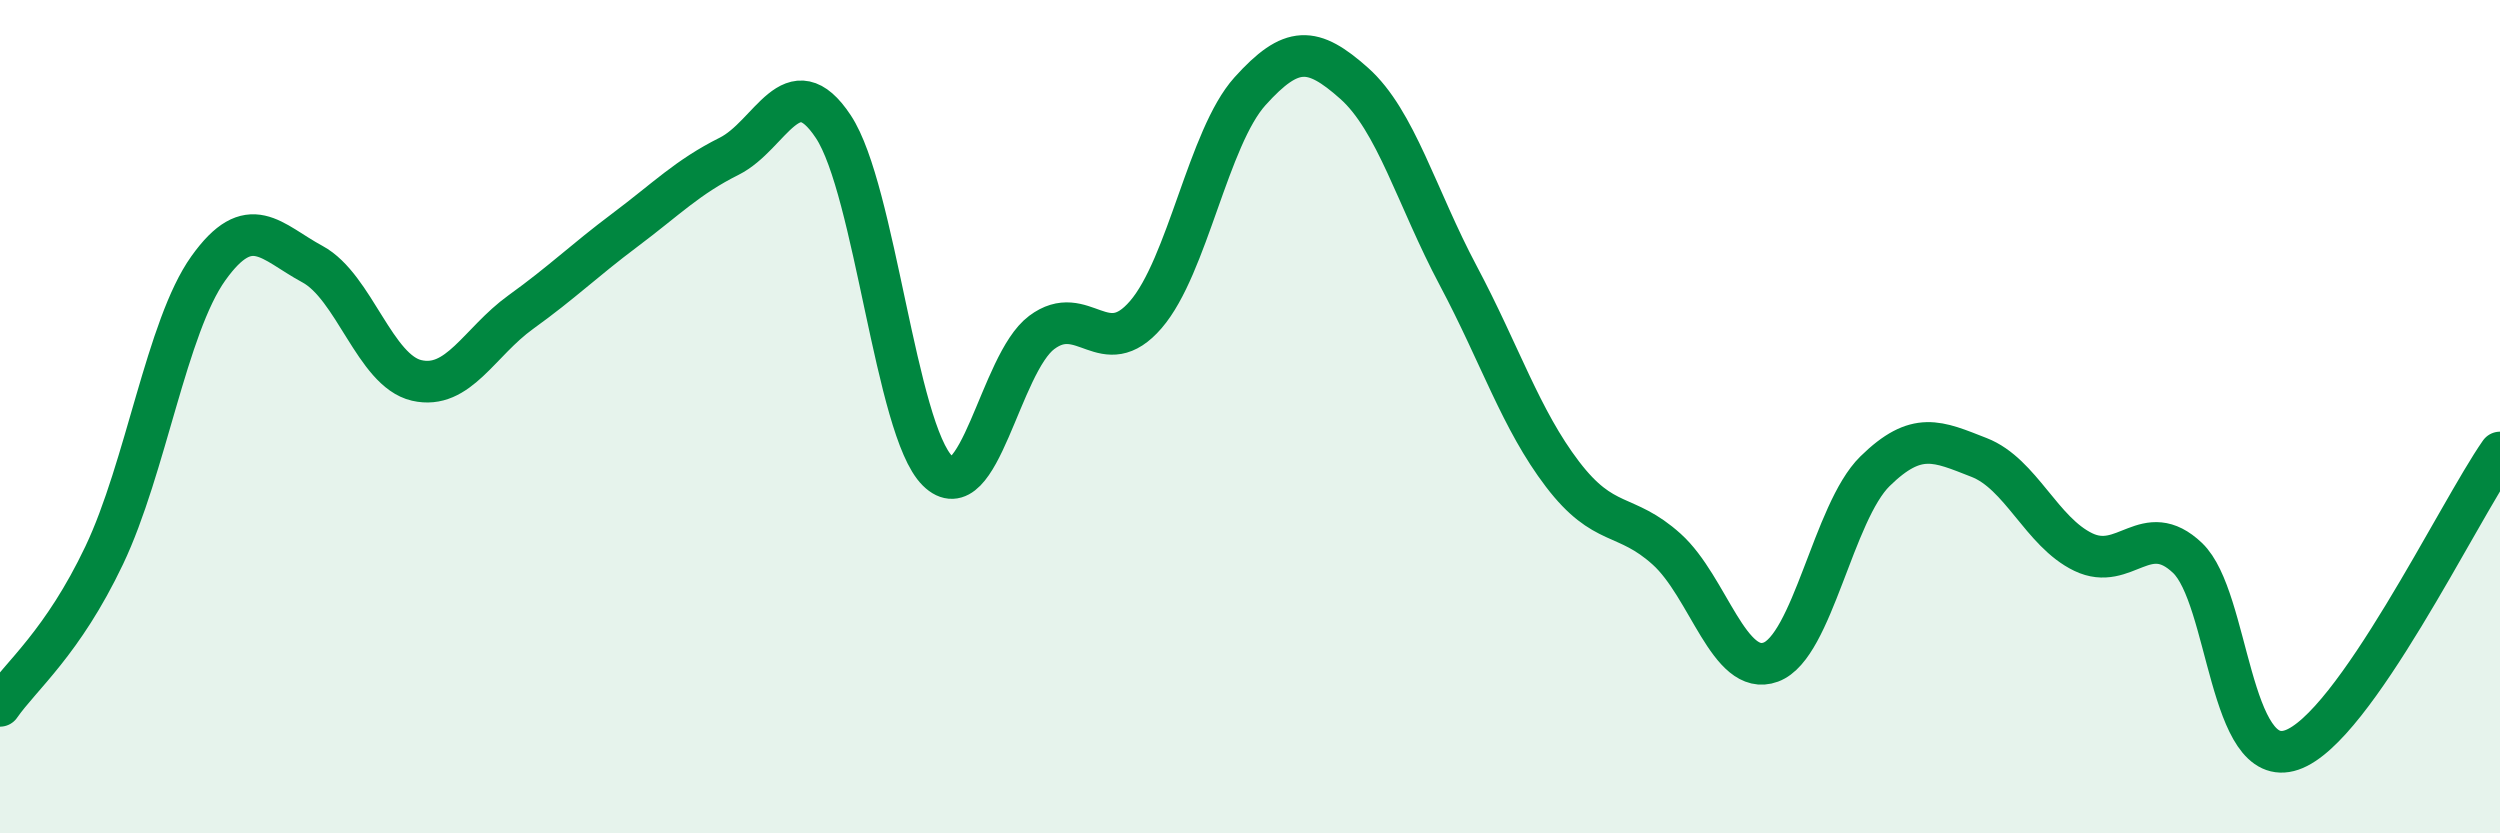 
    <svg width="60" height="20" viewBox="0 0 60 20" xmlns="http://www.w3.org/2000/svg">
      <path
        d="M 0,16.94 C 0.5,16.22 1.5,15.43 2.5,13.33 C 3.5,11.23 4,7.84 5,6.44 C 6,5.04 6.5,5.8 7.5,6.34 C 8.5,6.88 9,8.9 10,9.13 C 11,9.36 11.5,8.21 12.5,7.49 C 13.5,6.77 14,6.27 15,5.52 C 16,4.77 16.5,4.25 17.5,3.75 C 18.5,3.25 19,1.53 20,3.04 C 21,4.55 21.5,10.31 22.5,11.3 C 23.5,12.29 24,8.73 25,7.98 C 26,7.23 26.5,8.71 27.5,7.55 C 28.5,6.39 29,3.3 30,2.19 C 31,1.08 31.5,1.11 32.5,2 C 33.5,2.89 34,4.74 35,6.62 C 36,8.5 36.5,10.07 37.5,11.38 C 38.5,12.69 39,12.28 40,13.18 C 41,14.08 41.5,16.26 42.5,15.89 C 43.5,15.52 44,12.29 45,11.31 C 46,10.33 46.5,10.59 47.5,10.98 C 48.5,11.37 49,12.77 50,13.25 C 51,13.73 51.5,12.44 52.5,13.39 C 53.5,14.34 53.5,18.51 55,18 C 56.5,17.49 59,12.29 60,10.86L60 20L0 20Z"
        fill="#008740"
        opacity="0.1"
        stroke-linecap="round"
        stroke-linejoin="round"
      />
      <path
        d="M 0,16.94 C 0.5,16.22 1.5,15.43 2.5,13.33 C 3.5,11.23 4,7.84 5,6.44 C 6,5.04 6.5,5.8 7.5,6.34 C 8.5,6.88 9,8.9 10,9.13 C 11,9.36 11.5,8.21 12.5,7.49 C 13.5,6.77 14,6.27 15,5.52 C 16,4.77 16.5,4.25 17.5,3.75 C 18.5,3.25 19,1.53 20,3.04 C 21,4.55 21.5,10.31 22.5,11.3 C 23.5,12.29 24,8.73 25,7.98 C 26,7.23 26.5,8.71 27.5,7.55 C 28.5,6.39 29,3.3 30,2.19 C 31,1.08 31.5,1.11 32.5,2 C 33.5,2.89 34,4.74 35,6.62 C 36,8.5 36.5,10.07 37.5,11.38 C 38.5,12.69 39,12.28 40,13.18 C 41,14.08 41.5,16.26 42.5,15.89 C 43.5,15.52 44,12.29 45,11.31 C 46,10.33 46.5,10.59 47.5,10.98 C 48.5,11.37 49,12.77 50,13.25 C 51,13.73 51.5,12.44 52.5,13.39 C 53.5,14.34 53.5,18.51 55,18 C 56.5,17.49 59,12.29 60,10.86"
        stroke="#008740"
        stroke-width="1"
        fill="none"
        stroke-linecap="round"
        stroke-linejoin="round"
      />
    </svg>
  